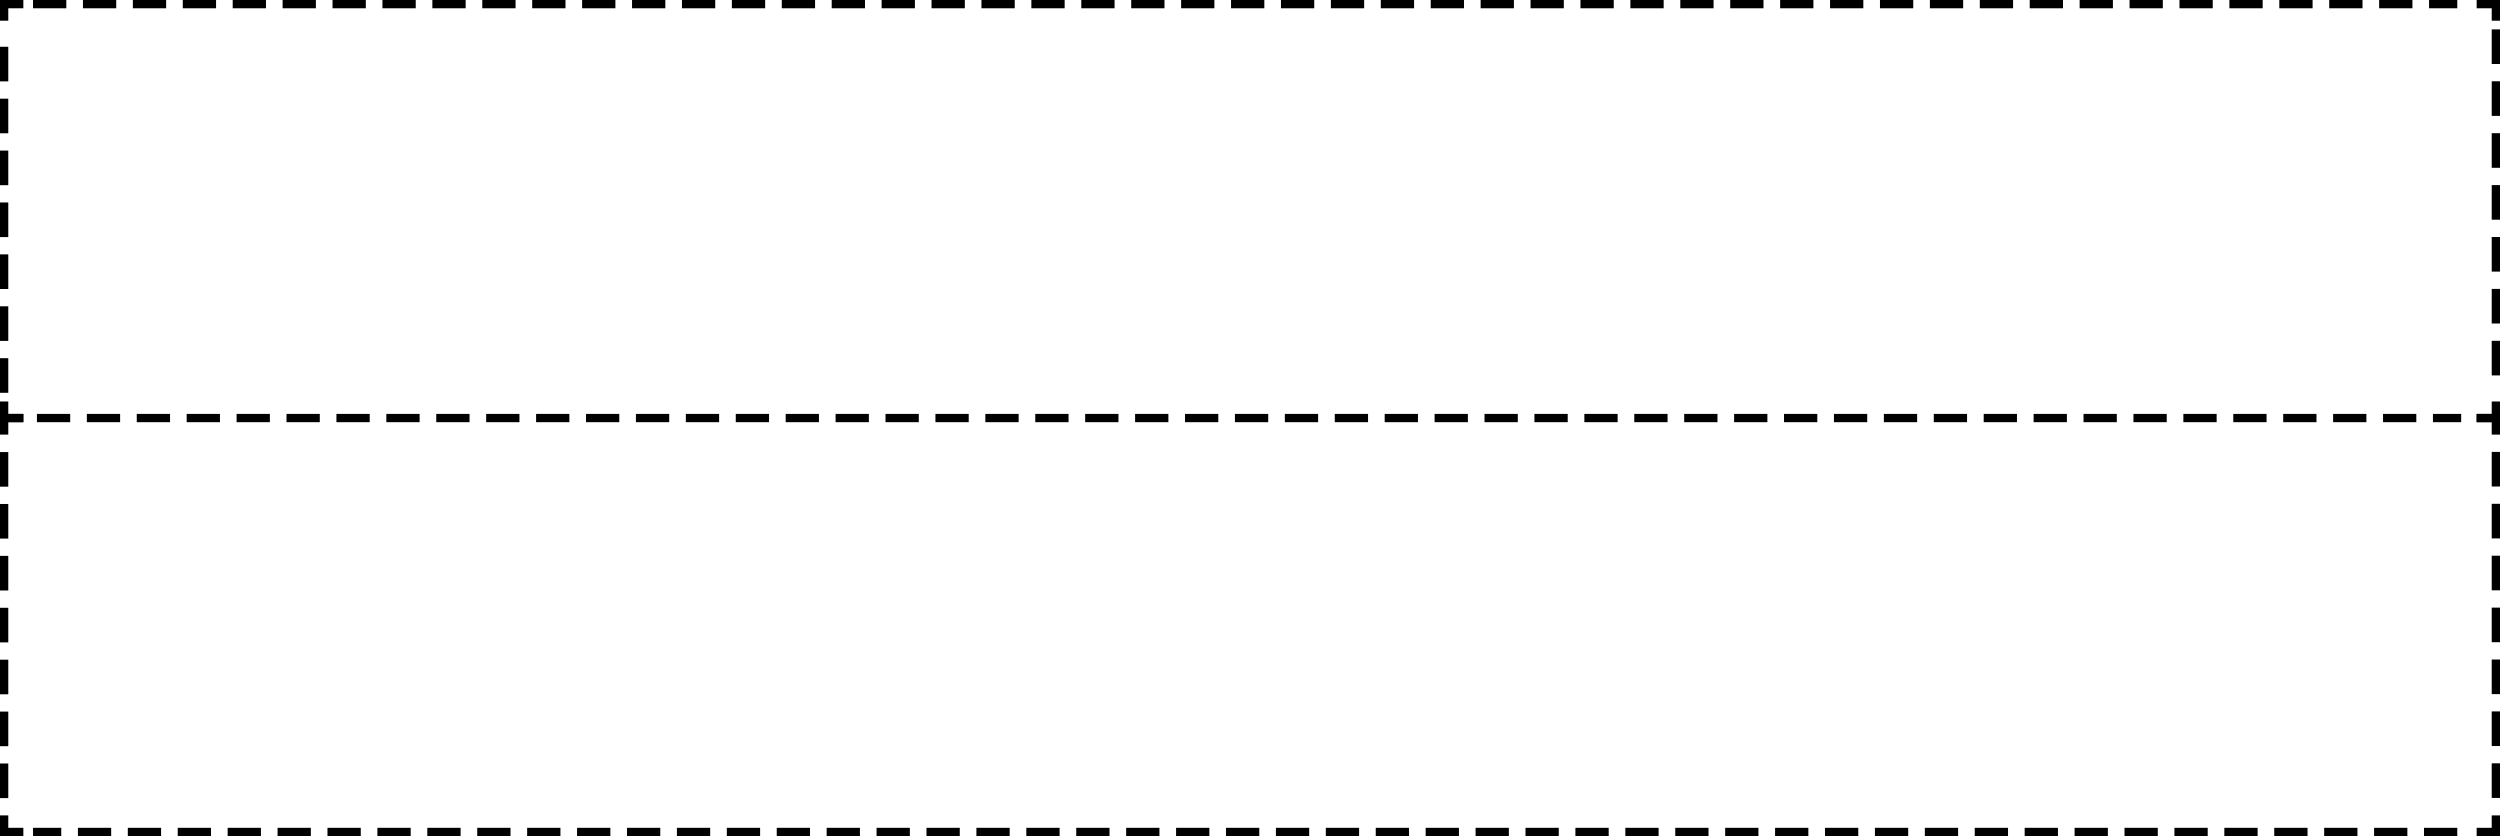 <?xml version="1.0" encoding="UTF-8"?> <svg xmlns="http://www.w3.org/2000/svg" viewBox="0 0 302 101"><defs><style>.cls-1,.cls-2,.cls-3{fill:none;stroke:#000;stroke-miterlimit:10;}.cls-2{stroke-dasharray:0 0 4.02 2.01;}.cls-3{stroke-dasharray:0 0 4.18 2.09;}</style></defs><g id="Layer_2" data-name="Layer 2"><g id="Layer_1-2" data-name="Layer 1"><polyline class="cls-1" points="301.5 98.5 301.5 100.5 299.18 100.5"></polyline><line class="cls-2" x1="296.84" y1="100.5" x2="3.99" y2="100.5"></line><polyline class="cls-1" points="2.82 100.5 0.5 100.5 0.5 98.5"></polyline><line class="cls-3" x1="0.5" y1="96.41" x2="0.5" y2="53.55"></line><polyline class="cls-1" points="0.5 52.5 0.5 50.5 2.82 50.5"></polyline><line class="cls-2" x1="4.46" y1="50.5" x2="297.31" y2="50.5"></line><polyline class="cls-1" points="299.18 50.5 301.5 50.5 301.5 52.5"></polyline><line class="cls-3" x1="301.5" y1="54.59" x2="301.5" y2="97.45"></line><polyline class="cls-1" points="299.18 0.5 301.5 0.5 301.5 2.5"></polyline><line class="cls-2" x1="3.99" y1="0.5" x2="296.84" y2="0.5"></line><polyline class="cls-1" points="0.5 2.5 0.5 0.5 2.82 0.5"></polyline><line class="cls-3" x1="0.5" y1="47.45" x2="0.5" y2="4.59"></line><polyline class="cls-1" points="2.82 50.5 0.5 50.5 0.5 48.5"></polyline><polyline class="cls-1" points="301.5 48.5 301.5 50.5 299.18 50.5"></polyline><line class="cls-3" x1="301.5" y1="3.55" x2="301.5" y2="46.41"></line></g></g></svg> 